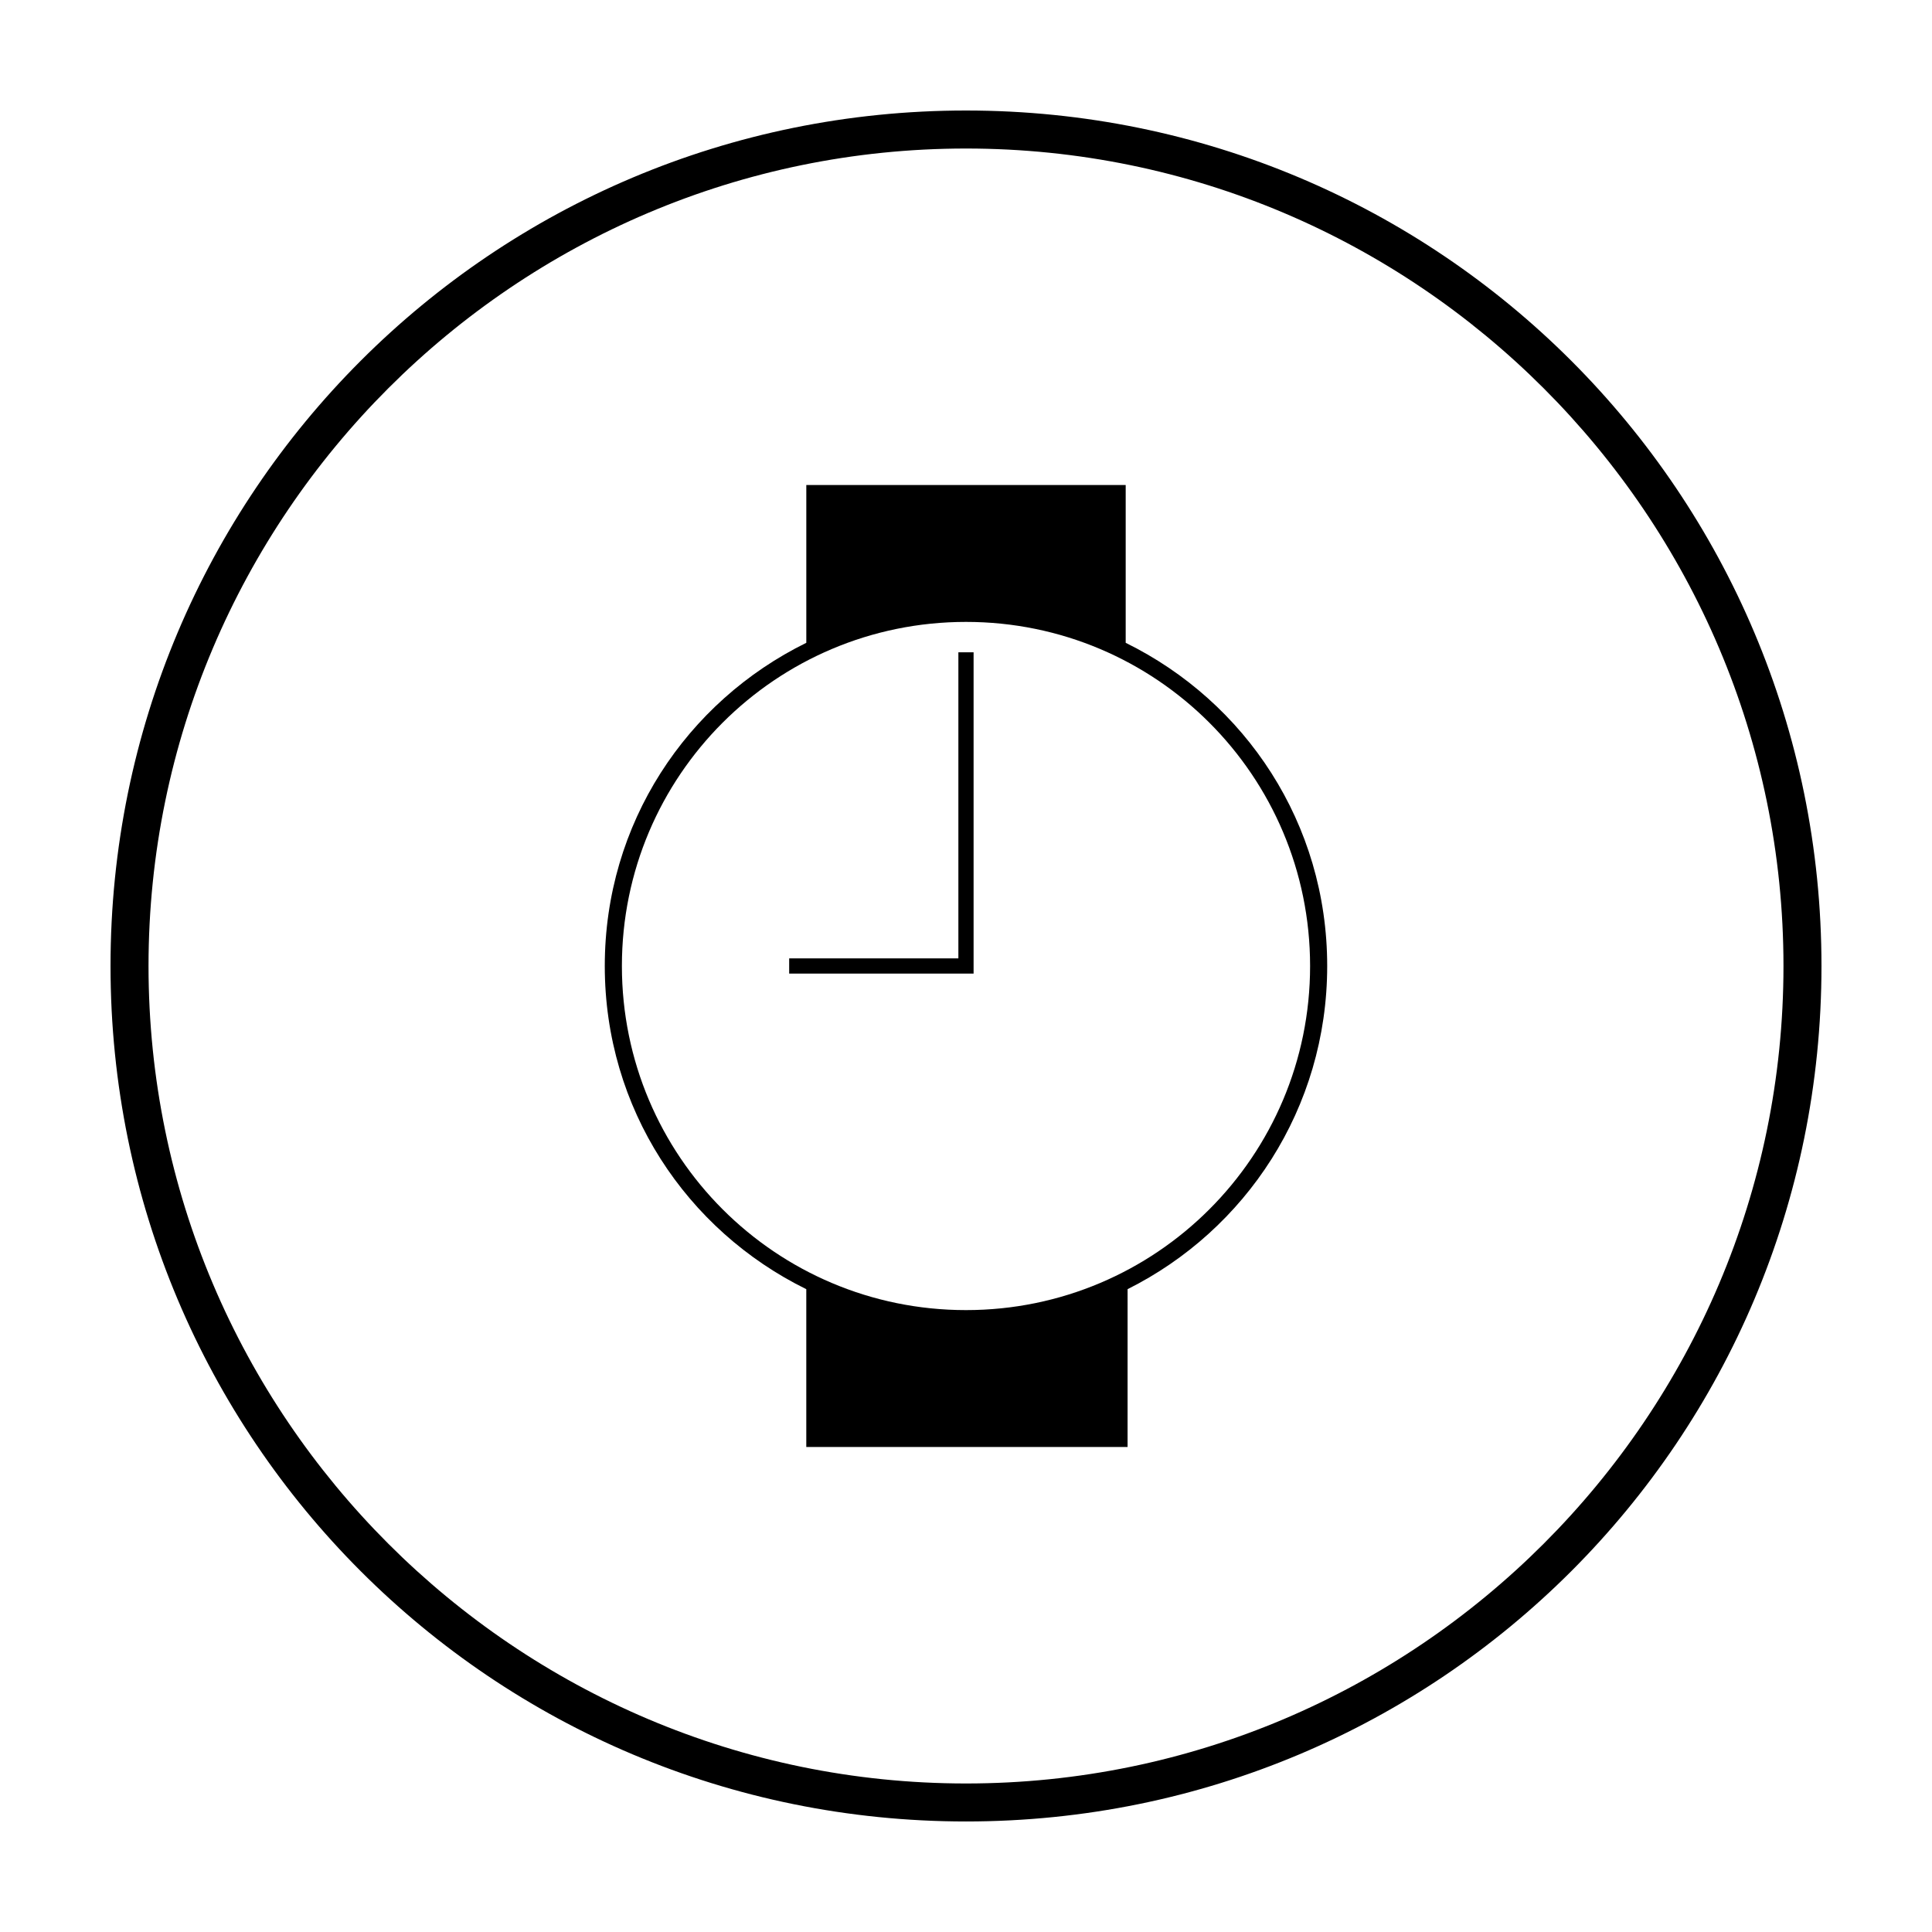 <?xml version="1.0" encoding="UTF-8"?>
<!-- Uploaded to: ICON Repo, www.svgrepo.com, Generator: ICON Repo Mixer Tools -->
<svg fill="#000000" width="800px" height="800px" version="1.1" viewBox="144 144 512 512" xmlns="http://www.w3.org/2000/svg">
 <g>
  <path d="m400 183.36c119.4 0 216.64 97.234 216.64 216.64 0 119.41-97.234 216.64-216.64 216.64-119.41 0-216.64-97.234-216.64-216.64 0-119.41 97.234-216.64 216.64-216.64m0-10.074c-125.45 0-226.71 101.27-226.71 226.71s101.27 226.71 226.71 226.71 226.71-101.27 226.71-226.71c-0.004-125.45-101.27-226.71-226.71-226.71z"/>
  <path d="m442.32 314.35v-41.816h-84.641v41.816c-31.742 15.617-53.406 47.859-53.406 85.648 0 37.785 21.664 70.031 53.402 85.648v41.816h85.145l0.004-41.82c31.234-15.617 52.898-47.859 52.898-85.645 0-37.789-21.664-70.031-53.402-85.648zm-42.32 176.84c-50.383 0-91.191-40.809-91.191-91.188 0-50.383 40.809-91.191 91.191-91.191 50.379 0 91.188 40.809 91.188 91.191 0 50.379-40.809 91.188-91.188 91.188z"/>
  <path d="m397.98 397.98h-44.84v4.031h48.871v-85.145h-4.031z"/>
 </g>
</svg>